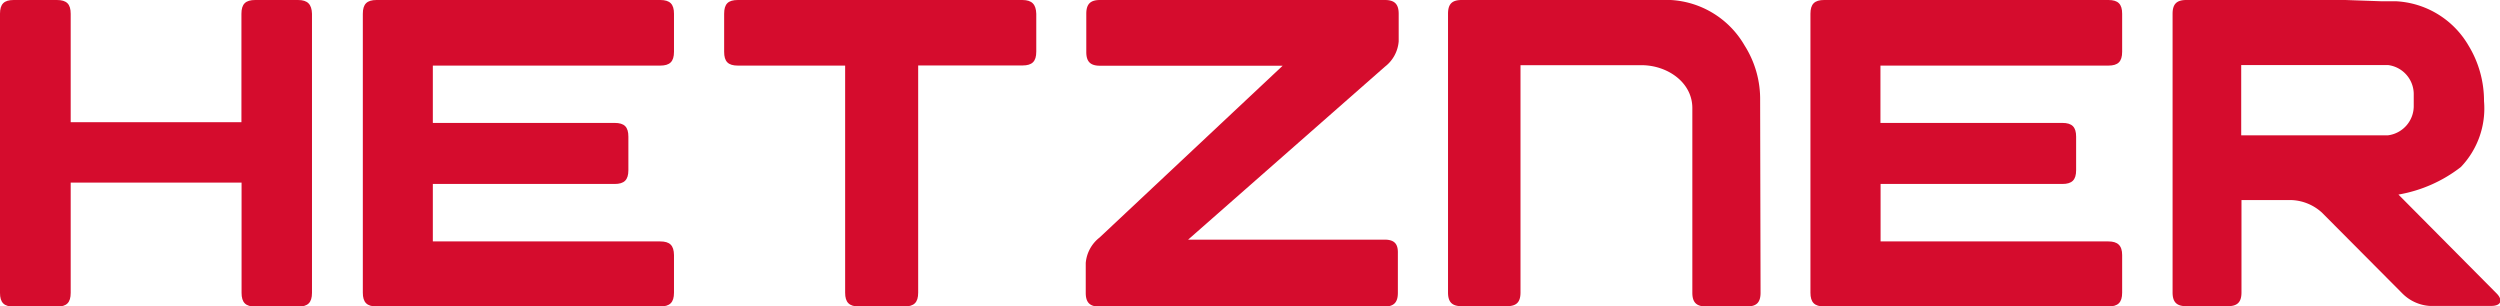 <svg viewBox="0 0 181.42 22.24" xmlns="http://www.w3.org/2000/svg"><g fill="#d50c2d"><path d="m174.05 14.12a10.22 10.22 0 0 0 4.53-2 6.15 6.15 0 0 0 1.68-4.78 7.71 7.71 0 0 0 -1.14-4.06 6.47 6.47 0 0 0 -5.28-3.19h-1.09l-2.55-.09h-11.54c-.7 0-1 .29-1 1v20.22c0 .7.29 1 1 1h3c.7 0 1-.29 1-1v-6.7h3.67a3.48 3.48 0 0 1 2.17.91l5.82 5.85a3.08 3.08 0 0 0 2 .92h4.47c.7 0 .87-.41.38-.91zm-.76-4.3h-10.65v-5.1h10.65a2.13 2.13 0 0 1 1.87 2.15v.79a2.14 2.14 0 0 1 -1.87 2.16z"/><path d="m153 17.52h-16.53v-4.17h13.19c.7 0 1-.29 1-1v-2.43c0-.7-.29-1-1-1h-13.2v-4.16h16.54c.7 0 1-.29 1-1v-2.76c0-.7-.29-1-1-1h-20.62c-.7 0-1 .29-1 1v20.24c0 .7.29 1 1 1h20.62c.7 0 1-.29 1-1v-2.73c0-.7-.33-.99-1-.99z"/><path d="m127.73 7.3a7.25 7.25 0 0 0 -1.13-4 6.61 6.61 0 0 0 -5.36-3.3h-15.16c-.71 0-1 .29-1 1v20.22c0 .7.29 1 1 1h3.26c.7 0 1-.28 1-1v-16.49h8.78c1.87 0 3.69 1.24 3.69 3.11v13.4c0 .7.29 1 1 1h2.95c.71 0 1-.29 1-1z"/><path d="m100.47 17.39h-14.25l14.28-12.55a2.57 2.57 0 0 0 1-1.84v-2c0-.7-.3-1-1-1h-20.67c-.7 0-1 .29-1 1v2.77c0 .7.29 1 1 1h13.25l-13.29 12.47a2.62 2.62 0 0 0 -1 1.84v2.17c0 .7.29 1 1 1h20.65c.7 0 1-.29 1-1v-2.87c.02-.7-.27-.99-.97-.99z"/><path d="m74.19 0h-20.64c-.71 0-1 .28-1 1v2.76c0 .7.28 1 1 1h7.78v16.48c0 .7.29 1 1 1h3.3c.7 0 1-.29 1-1v-16.49h7.57c.7 0 1-.29 1-1v-2.75c-.02-.68-.31-1-1.01-1z"/><path d="m47.91 17.52h-16.5v-4.17h13.19c.7 0 1-.29 1-1v-2.43c0-.7-.28-1-1-1h-13.19v-4.16h16.5c.7 0 1-.29 1-1v-2.76c0-.7-.29-1-1-1h-20.58c-.7 0-1 .29-1 1v20.24c0 .7.29 1 1 1h20.58c.7 0 1-.29 1-1v-2.73c-.01-.7-.3-.99-1-.99z"/><path d="m21.63 0h-3.11c-.7 0-1 .29-1 1v7.87h-12.39v-7.87c0-.7-.29-1-1-1h-3.13c-.71 0-1 .29-1 1v20.25c0 .71.29 1 1 1h3.13c.7 0 1-.28 1-1v-8h12.4v8c0 .7.29 1 1 1h3.11c.7 0 1-.29 1-1v-20.25c-.02-.68-.31-1-1.01-1z"/></g></svg>